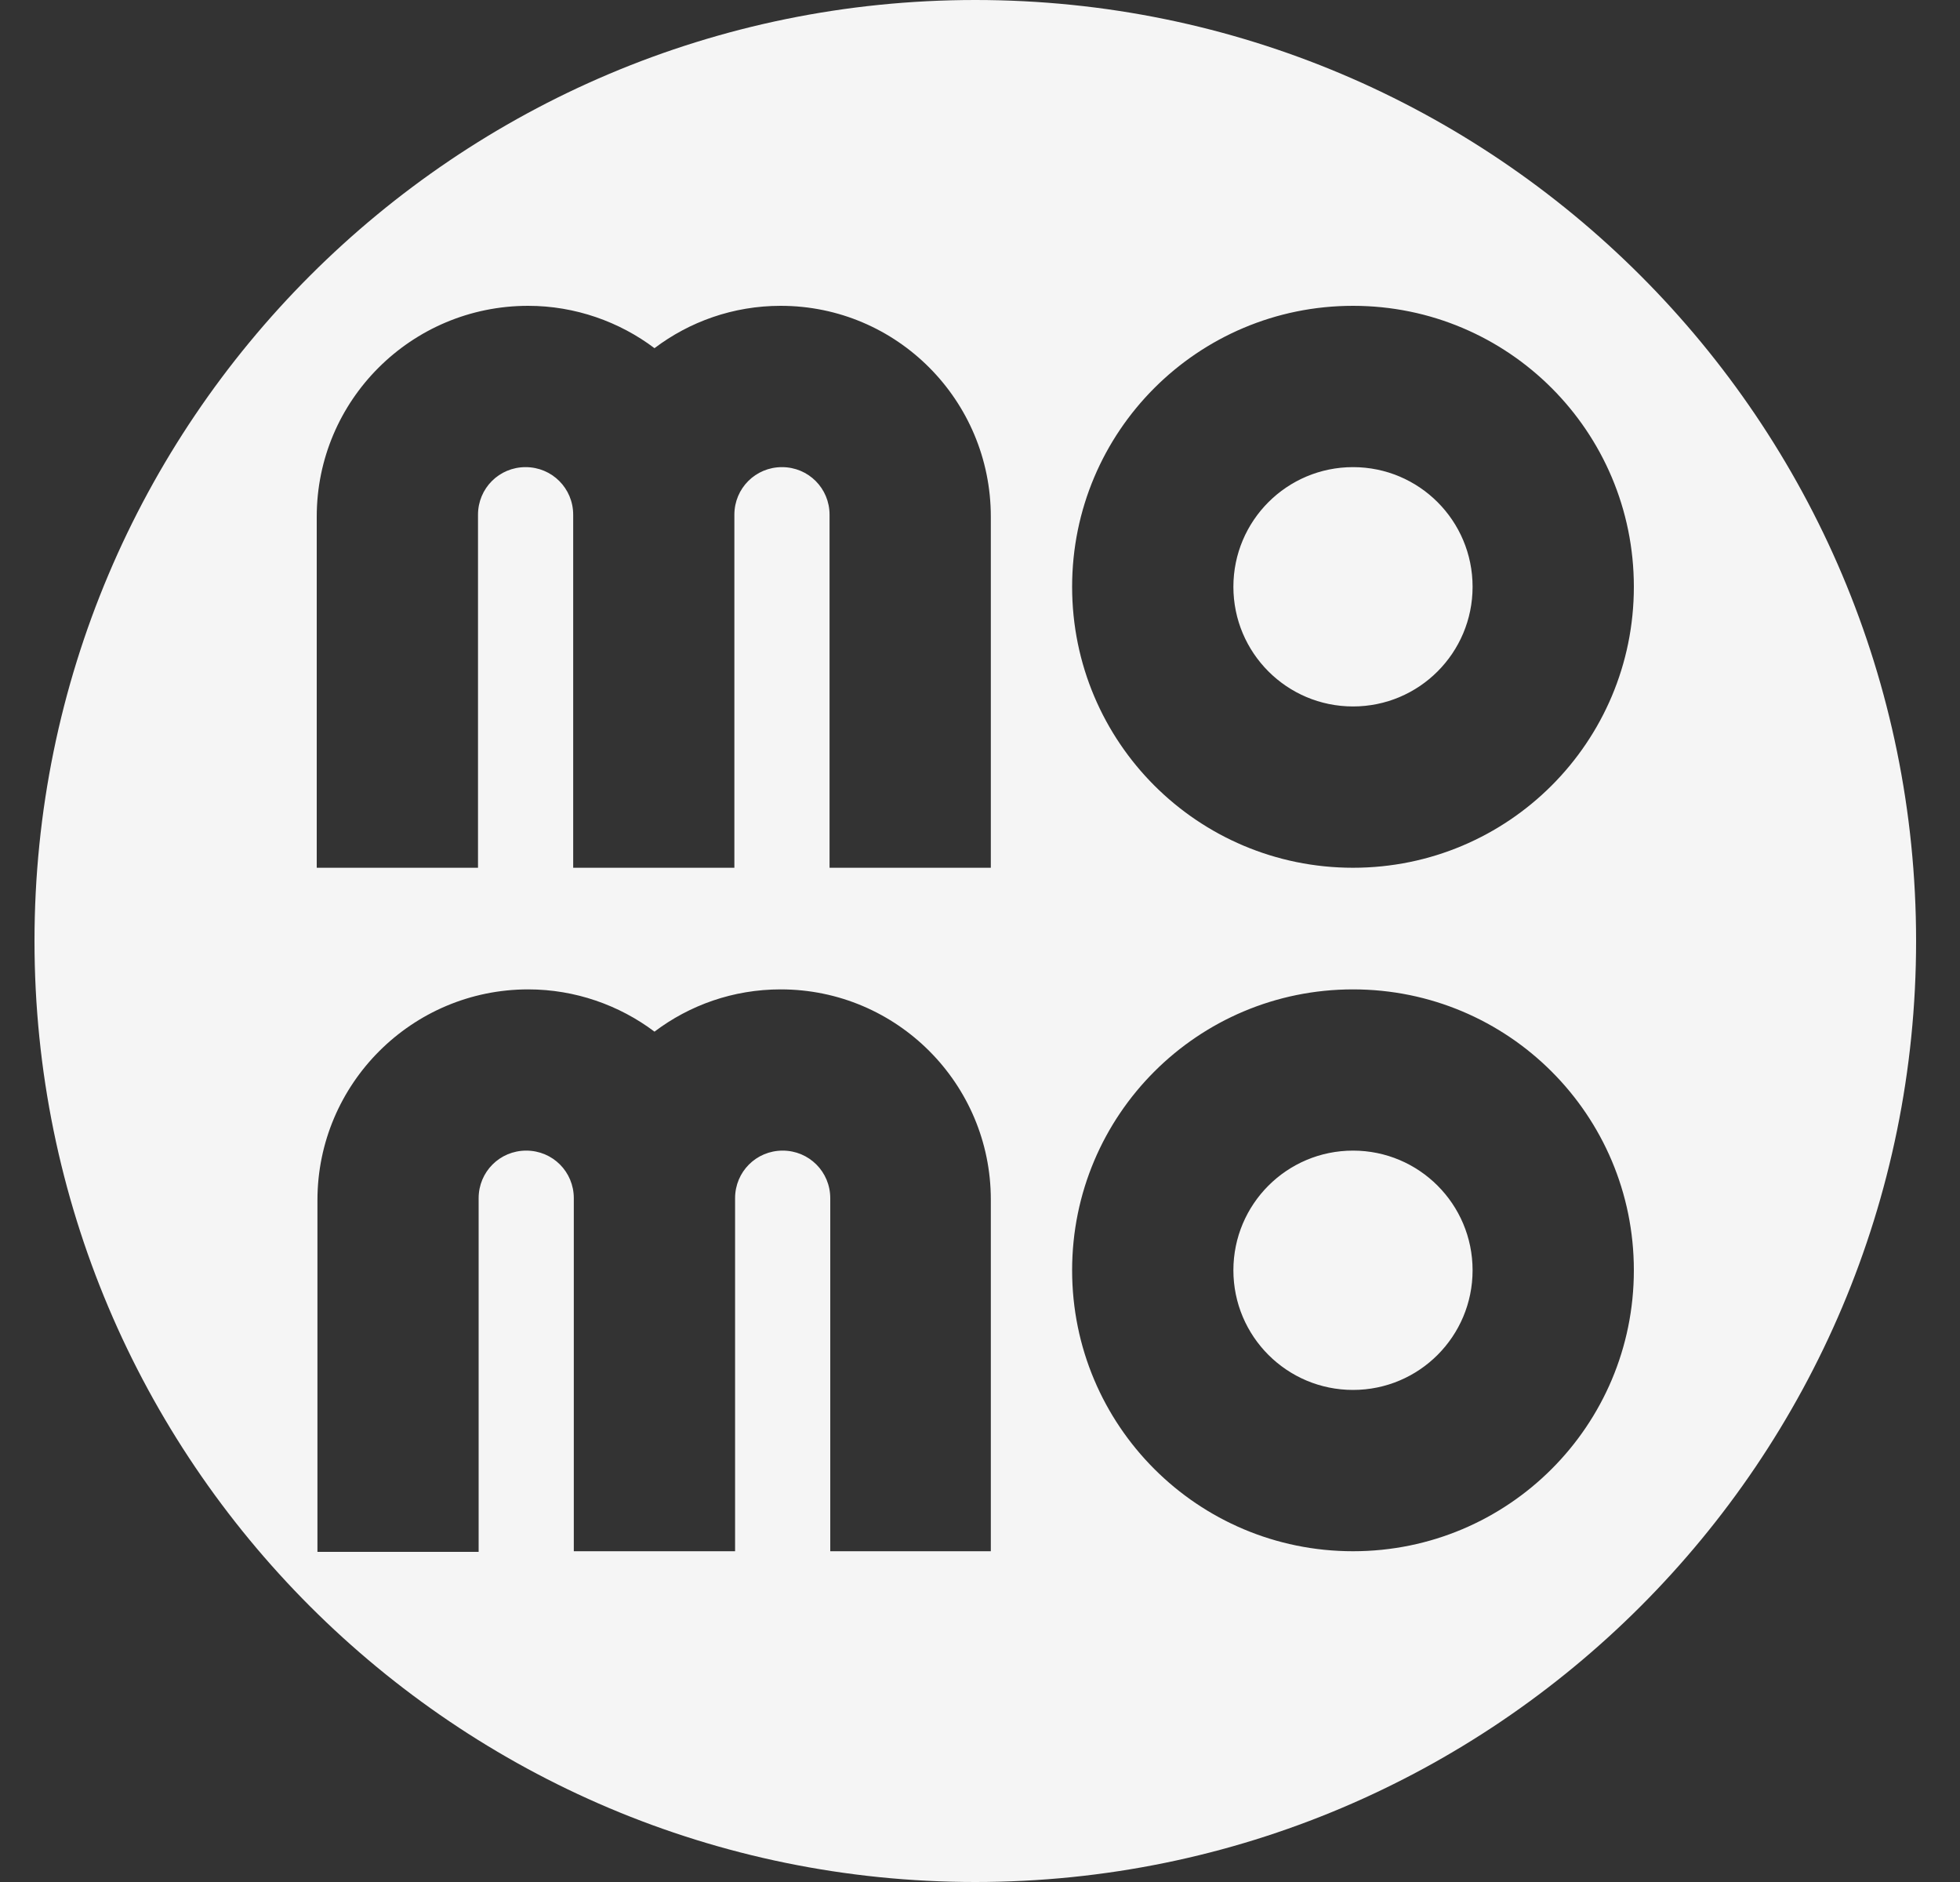 <svg width="25" height="24" viewBox="0 0 25 24" fill="none" xmlns="http://www.w3.org/2000/svg">
    <rect x="0" y="0" width="25" height="24" fill="#333333" stroke="none"/>
    <path fill-rule="evenodd" clip-rule="evenodd" d="M12.44 24C19.068 24 24.44 18.627 24.44 12C24.44 5.373 19.068 0 12.44 0C5.813 0 0.44 5.373 0.44 12C0.44 18.627 5.813 24 12.44 24ZM9.958 3.9C9.351 3.9 8.794 4.103 8.348 4.44C7.901 4.103 7.336 3.9 6.737 3.9C5.245 3.9 4.04 5.106 4.04 6.589V11.066H6.097V6.564C6.097 6.227 6.367 5.957 6.704 5.957C7.041 5.957 7.311 6.227 7.311 6.564V11.066H9.367V6.564C9.367 6.227 9.637 5.957 9.974 5.957C10.312 5.957 10.581 6.227 10.581 6.564V11.066H12.638V6.589C12.638 5.106 11.441 3.9 9.958 3.9ZM17.258 11.066C19.238 11.066 20.84 9.464 20.84 7.483C20.84 5.502 19.238 3.9 17.258 3.9C15.277 3.9 13.675 5.502 13.675 7.483C13.675 9.464 15.277 11.066 17.258 11.066ZM17.258 5.957C18.101 5.957 18.783 6.64 18.783 7.483C18.783 8.326 18.101 9.009 17.258 9.009C16.415 9.009 15.732 8.326 15.732 7.483C15.732 6.64 16.415 5.957 17.258 5.957ZM13.675 16.199C13.675 14.218 15.277 12.617 17.258 12.617C19.238 12.617 20.84 14.218 20.84 16.199C20.84 18.18 19.238 19.782 17.258 19.782C15.277 19.782 13.675 18.18 13.675 16.199ZM15.732 16.199C15.732 17.042 16.415 17.725 17.258 17.725C18.101 17.725 18.783 17.042 18.783 16.199C18.783 15.356 18.101 14.673 17.258 14.673C16.415 14.673 15.732 15.356 15.732 16.199ZM9.958 12.617C9.351 12.617 8.794 12.819 8.348 13.156C7.901 12.819 7.336 12.617 6.738 12.617C5.254 12.617 4.049 13.822 4.049 15.306V19.79H6.105V15.28C6.105 14.943 6.375 14.673 6.712 14.673C7.05 14.673 7.319 14.943 7.319 15.28V19.782H9.376V15.28C9.376 14.943 9.646 14.673 9.983 14.673C10.32 14.673 10.59 14.943 10.59 15.28V19.782H12.638V15.297C12.638 13.822 11.441 12.617 9.958 12.617Z" fill="#F5F5F5"/>
</svg>
